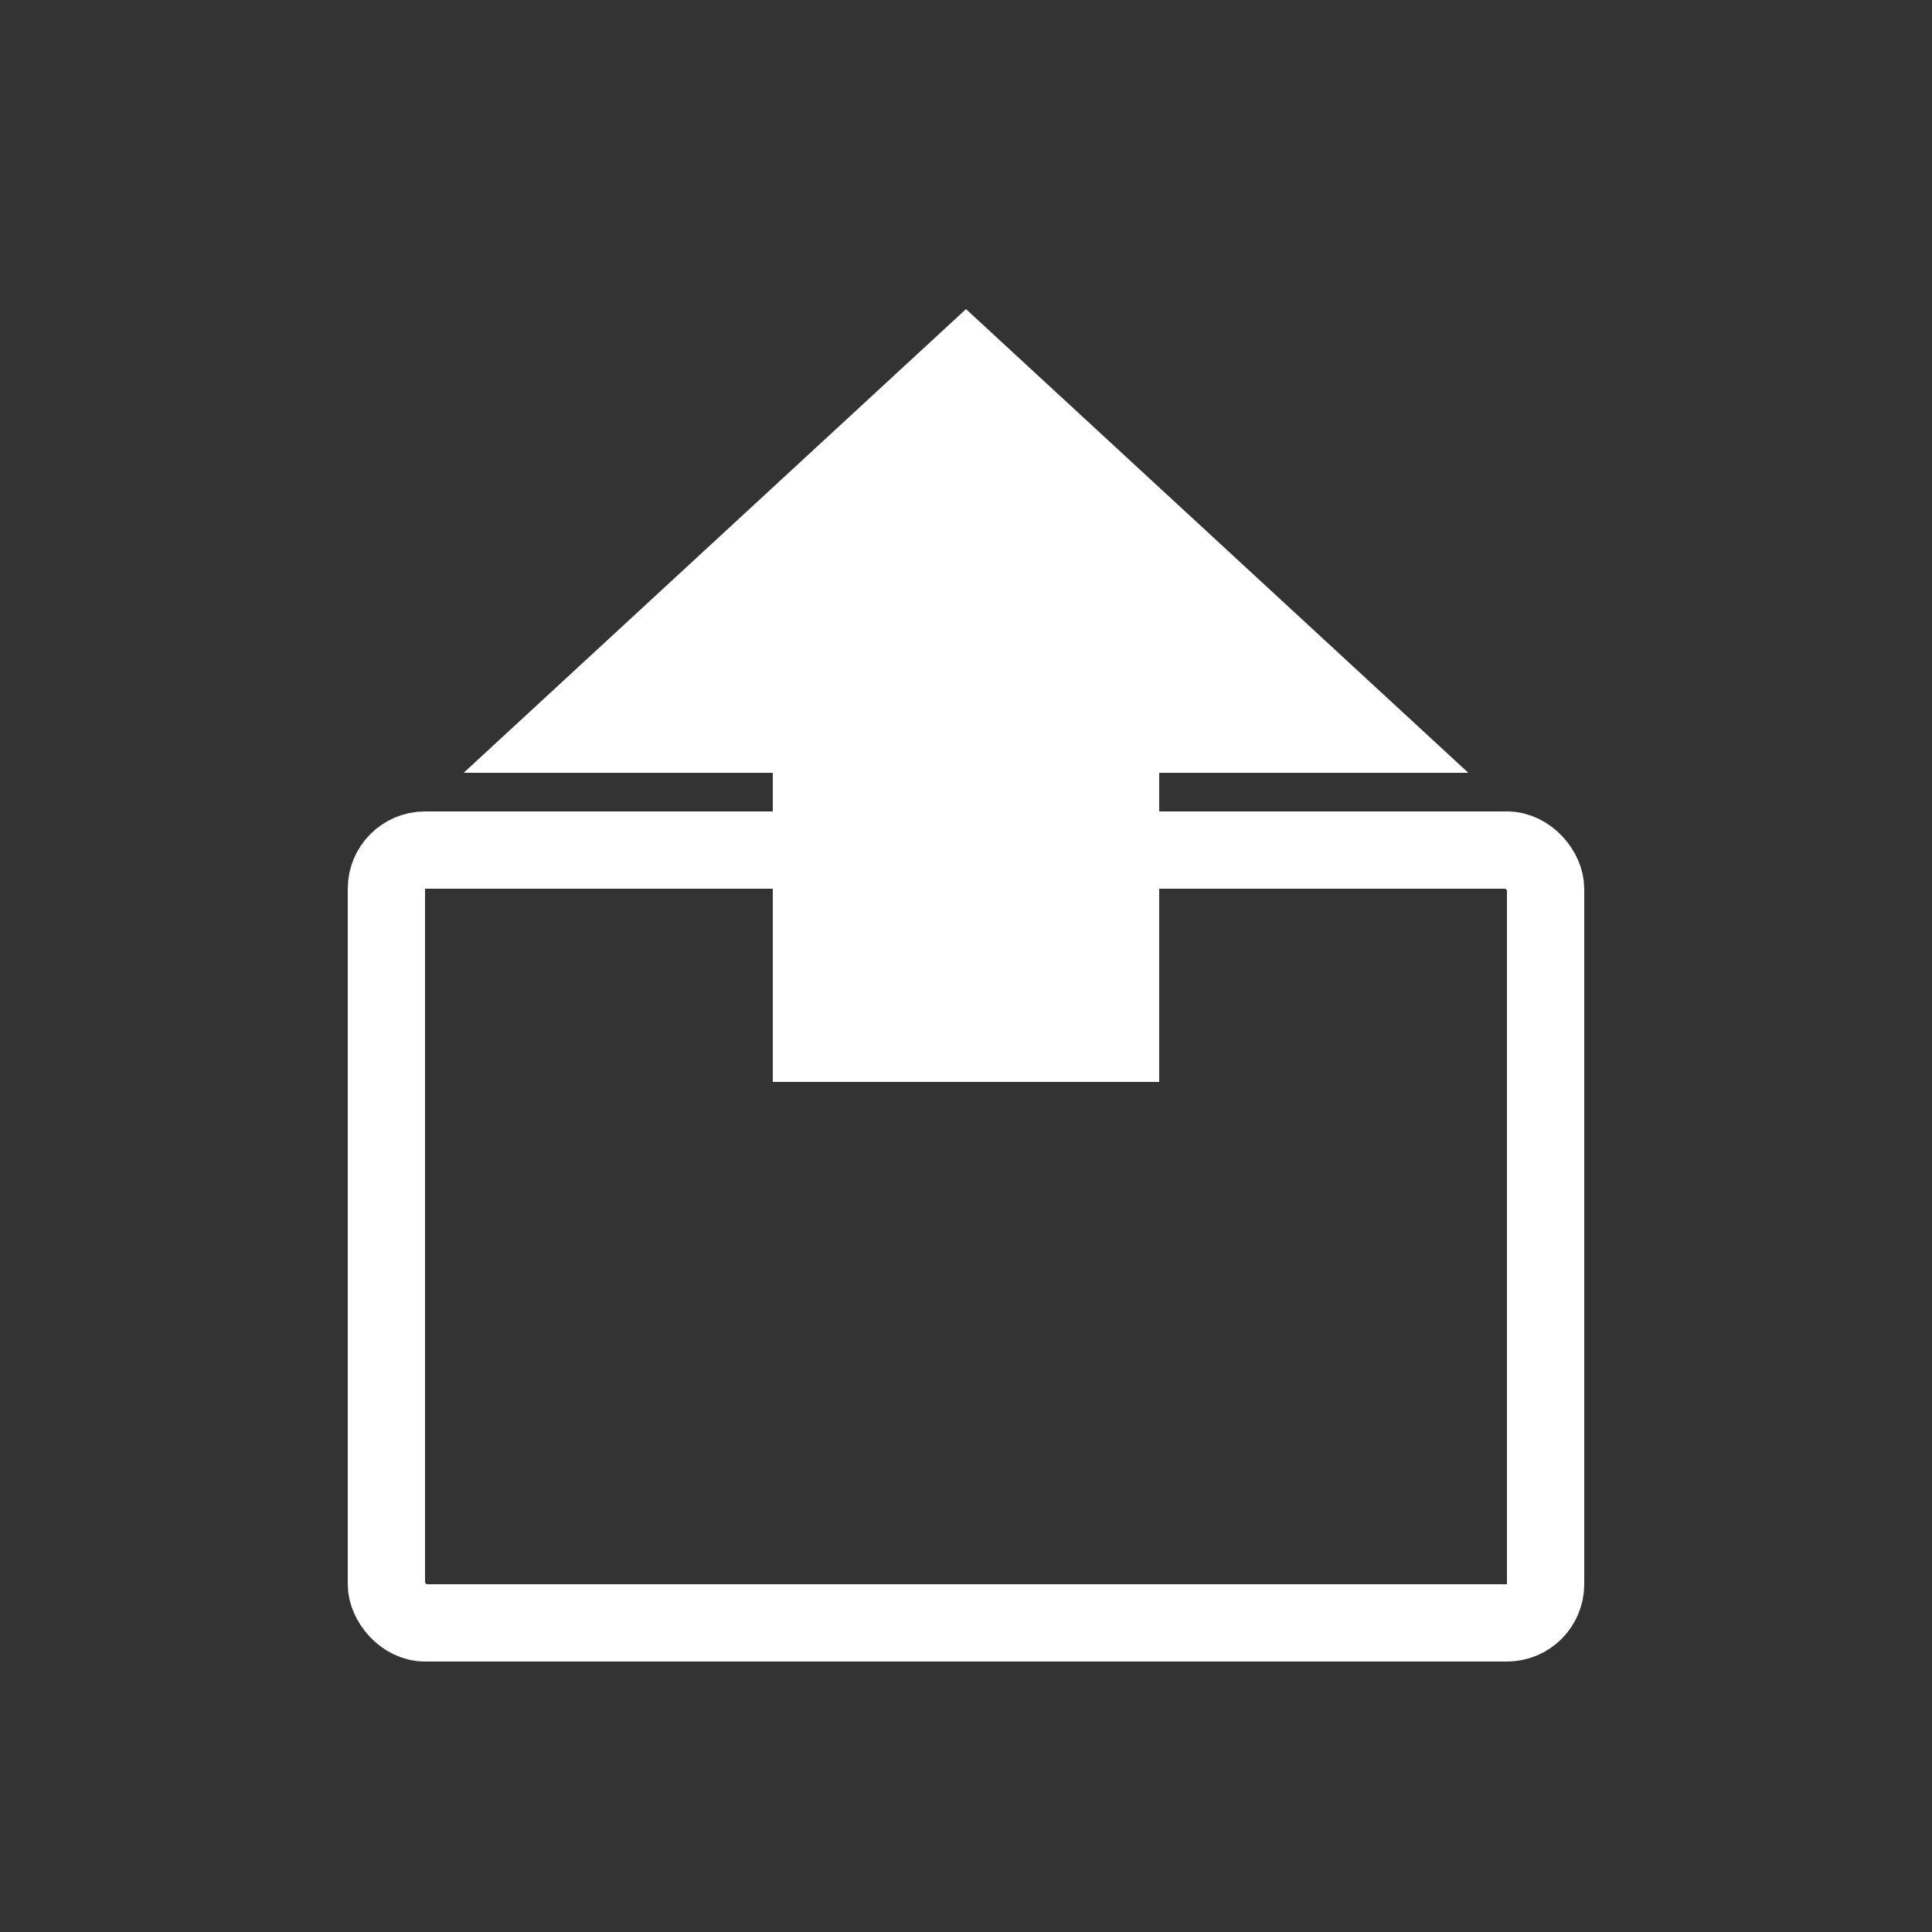 <?xml version="1.0" encoding="UTF-8"?>
<svg xmlns="http://www.w3.org/2000/svg" viewBox="0 0 50 50" width="50" height="50">
  <rect x="0" y="0" width="50" height="50" fill="#333333" stroke="none"/>
  <rect x="10" y="22" width="30" height="20" rx="1" ry="1" fill="none" stroke="#fff" stroke-width="2"/>
  <path d="M25,8 L38,20 H30 V28 H20 V20 H12 Z" fill="#fff"/>
</svg> 